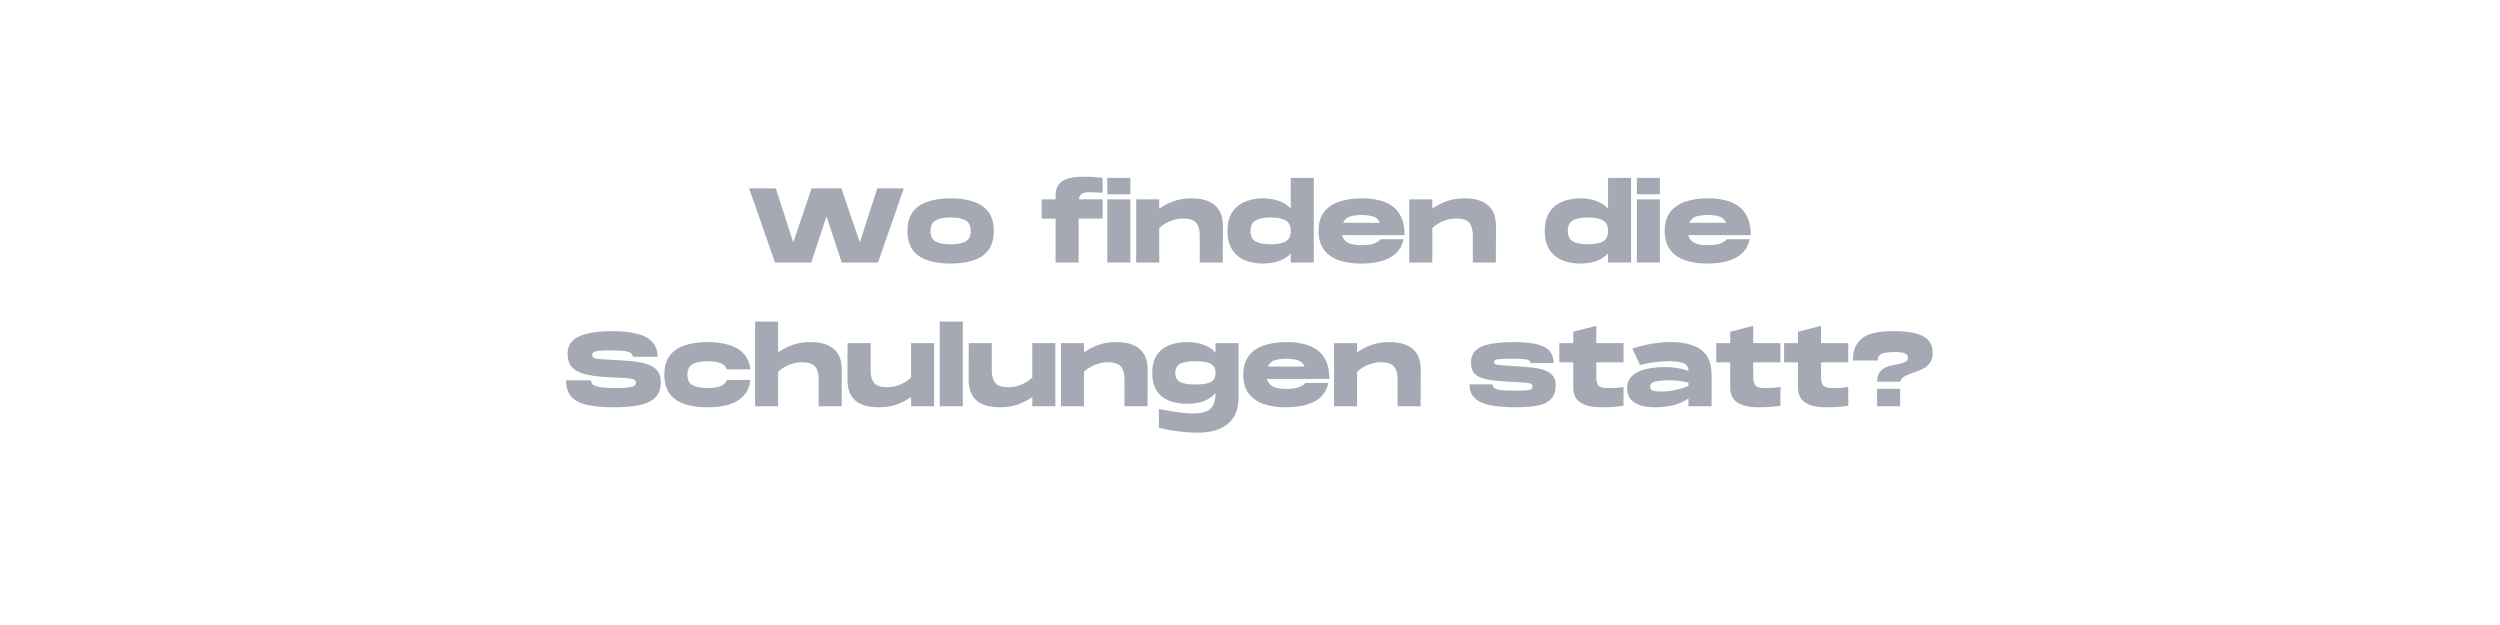 <?xml version="1.0" encoding="utf-8"?>
<svg xmlns="http://www.w3.org/2000/svg" height="100" preserveAspectRatio="xMidYMid meet" version="1.0" viewBox="0 0 300 75" width="400" zoomAndPan="magnify">
  <defs>
    <g/>
  </defs>
  <g fill="#a5a9b4" fill-opacity="1">
    <g transform="translate(89.676, 31.5)">
      <g>
        <path d="M 3.328 0 L 0.219 -8.891 L 3.422 -8.891 L 5.516 -2.406 L 7.703 -8.891 L 11.297 -8.891 L 13.5 -2.406 L 15.594 -8.891 L 18.781 -8.891 L 15.688 0 L 11.328 0 L 9.5 -5.531 L 7.672 0 Z M 3.328 0"/>
      </g>
    </g>
  </g>
  <g fill="#a5a9b4" fill-opacity="1">
    <g transform="translate(108.675, 31.5)">
      <g>
        <path d="M 5.406 0.125 C 4.344 0.125 3.422 -0.004 2.641 -0.266 C 1.859 -0.523 1.258 -0.941 0.844 -1.516 C 0.426 -2.098 0.219 -2.852 0.219 -3.781 C 0.219 -4.719 0.426 -5.473 0.844 -6.047 C 1.258 -6.617 1.859 -7.035 2.641 -7.297 C 3.422 -7.566 4.344 -7.703 5.406 -7.703 C 6.469 -7.703 7.383 -7.566 8.156 -7.297 C 8.938 -7.035 9.535 -6.617 9.953 -6.047 C 10.367 -5.473 10.578 -4.719 10.578 -3.781 C 10.578 -2.852 10.367 -2.098 9.953 -1.516 C 9.535 -0.941 8.938 -0.523 8.156 -0.266 C 7.383 -0.004 6.469 0.125 5.406 0.125 Z M 5.406 -2.188 C 6.188 -2.188 6.781 -2.297 7.188 -2.516 C 7.602 -2.734 7.812 -3.156 7.812 -3.781 C 7.812 -4.406 7.602 -4.832 7.188 -5.062 C 6.781 -5.289 6.188 -5.406 5.406 -5.406 C 4.625 -5.406 4.023 -5.289 3.609 -5.062 C 3.191 -4.832 2.984 -4.406 2.984 -3.781 C 2.984 -3.156 3.191 -2.734 3.609 -2.516 C 4.023 -2.297 4.625 -2.188 5.406 -2.188 Z M 5.406 -2.188"/>
      </g>
    </g>
  </g>
  <g fill="#a5a9b4" fill-opacity="1">
    <g transform="translate(119.475, 31.5)">
      <g/>
    </g>
  </g>
  <g fill="#a5a9b4" fill-opacity="1">
    <g transform="translate(124.78, 31.5)">
      <g>
        <path d="M 1.891 0 L 1.891 -5.266 L 0.219 -5.266 L 0.219 -7.578 L 1.891 -7.578 L 1.891 -8.047 C 1.891 -8.805 2.145 -9.367 2.656 -9.734 C 3.176 -10.109 4.051 -10.297 5.281 -10.297 C 5.539 -10.297 5.77 -10.289 5.969 -10.281 C 6.164 -10.281 6.383 -10.27 6.625 -10.25 C 6.863 -10.227 7.164 -10.195 7.531 -10.156 L 7.531 -8.375 C 7.289 -8.383 7.039 -8.395 6.781 -8.406 C 6.52 -8.426 6.25 -8.438 5.969 -8.438 C 5.531 -8.438 5.219 -8.367 5.031 -8.234 C 4.844 -8.109 4.727 -7.891 4.688 -7.578 L 7.531 -7.578 L 7.531 -5.266 L 4.656 -5.266 L 4.656 0 Z M 1.891 0"/>
      </g>
    </g>
  </g>
  <g fill="#a5a9b4" fill-opacity="1">
    <g transform="translate(132.534, 31.5)">
      <g>
        <path d="M 0.344 -8.188 L 0.344 -10.156 L 3.109 -10.156 L 3.109 -8.188 Z M 0.344 0 L 0.344 -7.578 L 3.109 -7.578 L 3.109 0 Z M 0.344 0"/>
      </g>
    </g>
  </g>
  <g fill="#a5a9b4" fill-opacity="1">
    <g transform="translate(135.999, 31.5)">
      <g>
        <path d="M 0.344 0 L 0.344 -7.578 L 3.109 -7.578 L 3.109 -6.469 C 3.598 -6.812 4.16 -7.102 4.797 -7.344 C 5.441 -7.582 6.18 -7.703 7.016 -7.703 C 7.461 -7.703 7.906 -7.656 8.344 -7.562 C 8.781 -7.469 9.18 -7.301 9.547 -7.062 C 9.91 -6.82 10.203 -6.484 10.422 -6.047 C 10.641 -5.609 10.75 -5.047 10.75 -4.359 L 10.734 0 L 7.969 0 L 7.969 -3.25 C 7.969 -3.945 7.82 -4.457 7.531 -4.781 C 7.238 -5.113 6.719 -5.281 5.969 -5.281 C 5.613 -5.281 5.254 -5.227 4.891 -5.125 C 4.535 -5.031 4.203 -4.895 3.891 -4.719 C 3.586 -4.539 3.328 -4.348 3.109 -4.141 L 3.109 0 Z M 0.344 0"/>
      </g>
    </g>
  </g>
  <g fill="#a5a9b4" fill-opacity="1">
    <g transform="translate(147.079, 31.5)">
      <g>
        <path d="M 4.484 0.125 C 3.961 0.125 3.445 0.062 2.938 -0.062 C 2.426 -0.188 1.961 -0.398 1.547 -0.703 C 1.141 -1.004 0.816 -1.406 0.578 -1.906 C 0.336 -2.414 0.219 -3.039 0.219 -3.781 C 0.219 -4.539 0.336 -5.172 0.578 -5.672 C 0.816 -6.172 1.141 -6.566 1.547 -6.859 C 1.961 -7.16 2.426 -7.375 2.938 -7.5 C 3.445 -7.633 3.961 -7.703 4.484 -7.703 C 5.141 -7.703 5.758 -7.602 6.344 -7.406 C 6.926 -7.207 7.414 -6.898 7.812 -6.484 L 7.812 -10.156 L 10.578 -10.156 L 10.578 0 L 7.812 0 L 7.812 -1.078 C 7.414 -0.66 6.926 -0.352 6.344 -0.156 C 5.758 0.031 5.141 0.125 4.484 0.125 Z M 5.406 -2.188 C 6.176 -2.188 6.77 -2.297 7.188 -2.516 C 7.602 -2.742 7.812 -3.164 7.812 -3.781 C 7.812 -4.406 7.602 -4.832 7.188 -5.062 C 6.77 -5.289 6.176 -5.406 5.406 -5.406 C 4.633 -5.406 4.035 -5.289 3.609 -5.062 C 3.191 -4.832 2.984 -4.406 2.984 -3.781 C 2.984 -3.164 3.191 -2.742 3.609 -2.516 C 4.035 -2.297 4.633 -2.188 5.406 -2.188 Z M 5.406 -2.188"/>
      </g>
    </g>
  </g>
  <g fill="#a5a9b4" fill-opacity="1">
    <g transform="translate(158.006, 31.5)">
      <g>
        <path d="M 5.266 0.125 C 4.297 0.125 3.43 -0.004 2.672 -0.266 C 1.91 -0.523 1.312 -0.941 0.875 -1.516 C 0.438 -2.098 0.219 -2.852 0.219 -3.781 C 0.219 -4.719 0.438 -5.473 0.875 -6.047 C 1.312 -6.617 1.914 -7.035 2.688 -7.297 C 3.469 -7.566 4.375 -7.703 5.406 -7.703 C 6.164 -7.703 6.859 -7.625 7.484 -7.469 C 8.117 -7.32 8.66 -7.078 9.109 -6.734 C 9.566 -6.398 9.922 -5.945 10.172 -5.375 C 10.422 -4.812 10.547 -4.113 10.547 -3.281 L 3.047 -3.281 C 3.129 -2.969 3.281 -2.723 3.5 -2.547 C 3.727 -2.367 3.992 -2.242 4.297 -2.172 C 4.609 -2.109 4.93 -2.078 5.266 -2.078 C 5.68 -2.078 6.031 -2.098 6.312 -2.141 C 6.602 -2.18 6.859 -2.254 7.078 -2.359 C 7.297 -2.461 7.504 -2.609 7.703 -2.797 L 10.422 -2.797 C 10.016 -0.848 8.297 0.125 5.266 0.125 Z M 3.172 -4.766 L 7.578 -4.766 C 7.41 -5.16 7.129 -5.414 6.734 -5.531 C 6.336 -5.645 5.891 -5.703 5.391 -5.703 C 4.867 -5.703 4.41 -5.645 4.016 -5.531 C 3.629 -5.414 3.348 -5.16 3.172 -4.766 Z M 3.172 -4.766"/>
      </g>
    </g>
  </g>
  <g fill="#a5a9b4" fill-opacity="1">
    <g transform="translate(168.768, 31.5)">
      <g>
        <path d="M 0.344 0 L 0.344 -7.578 L 3.109 -7.578 L 3.109 -6.469 C 3.598 -6.812 4.16 -7.102 4.797 -7.344 C 5.441 -7.582 6.18 -7.703 7.016 -7.703 C 7.461 -7.703 7.906 -7.656 8.344 -7.562 C 8.781 -7.469 9.18 -7.301 9.547 -7.062 C 9.91 -6.82 10.203 -6.484 10.422 -6.047 C 10.641 -5.609 10.75 -5.047 10.75 -4.359 L 10.734 0 L 7.969 0 L 7.969 -3.25 C 7.969 -3.945 7.82 -4.457 7.531 -4.781 C 7.238 -5.113 6.719 -5.281 5.969 -5.281 C 5.613 -5.281 5.254 -5.227 4.891 -5.125 C 4.535 -5.031 4.203 -4.895 3.891 -4.719 C 3.586 -4.539 3.328 -4.348 3.109 -4.141 L 3.109 0 Z M 0.344 0"/>
      </g>
    </g>
  </g>
  <g fill="#a5a9b4" fill-opacity="1">
    <g transform="translate(179.848, 31.5)">
      <g/>
    </g>
  </g>
  <g fill="#a5a9b4" fill-opacity="1">
    <g transform="translate(185.153, 31.5)">
      <g>
        <path d="M 4.484 0.125 C 3.961 0.125 3.445 0.062 2.938 -0.062 C 2.426 -0.188 1.961 -0.398 1.547 -0.703 C 1.141 -1.004 0.816 -1.406 0.578 -1.906 C 0.336 -2.414 0.219 -3.039 0.219 -3.781 C 0.219 -4.539 0.336 -5.172 0.578 -5.672 C 0.816 -6.172 1.141 -6.566 1.547 -6.859 C 1.961 -7.16 2.426 -7.375 2.938 -7.5 C 3.445 -7.633 3.961 -7.703 4.484 -7.703 C 5.141 -7.703 5.758 -7.602 6.344 -7.406 C 6.926 -7.207 7.414 -6.898 7.812 -6.484 L 7.812 -10.156 L 10.578 -10.156 L 10.578 0 L 7.812 0 L 7.812 -1.078 C 7.414 -0.66 6.926 -0.352 6.344 -0.156 C 5.758 0.031 5.141 0.125 4.484 0.125 Z M 5.406 -2.188 C 6.176 -2.188 6.77 -2.297 7.188 -2.516 C 7.602 -2.742 7.812 -3.164 7.812 -3.781 C 7.812 -4.406 7.602 -4.832 7.188 -5.062 C 6.77 -5.289 6.176 -5.406 5.406 -5.406 C 4.633 -5.406 4.035 -5.289 3.609 -5.062 C 3.191 -4.832 2.984 -4.406 2.984 -3.781 C 2.984 -3.164 3.191 -2.742 3.609 -2.516 C 4.035 -2.297 4.633 -2.188 5.406 -2.188 Z M 5.406 -2.188"/>
      </g>
    </g>
  </g>
  <g fill="#a5a9b4" fill-opacity="1">
    <g transform="translate(196.08, 31.5)">
      <g>
        <path d="M 0.344 -8.188 L 0.344 -10.156 L 3.109 -10.156 L 3.109 -8.188 Z M 0.344 0 L 0.344 -7.578 L 3.109 -7.578 L 3.109 0 Z M 0.344 0"/>
      </g>
    </g>
  </g>
  <g fill="#a5a9b4" fill-opacity="1">
    <g transform="translate(199.545, 31.5)">
      <g>
        <path d="M 5.266 0.125 C 4.297 0.125 3.43 -0.004 2.672 -0.266 C 1.91 -0.523 1.312 -0.941 0.875 -1.516 C 0.438 -2.098 0.219 -2.852 0.219 -3.781 C 0.219 -4.719 0.438 -5.473 0.875 -6.047 C 1.312 -6.617 1.914 -7.035 2.688 -7.297 C 3.469 -7.566 4.375 -7.703 5.406 -7.703 C 6.164 -7.703 6.859 -7.625 7.484 -7.469 C 8.117 -7.32 8.66 -7.078 9.109 -6.734 C 9.566 -6.398 9.922 -5.945 10.172 -5.375 C 10.422 -4.812 10.547 -4.113 10.547 -3.281 L 3.047 -3.281 C 3.129 -2.969 3.281 -2.723 3.5 -2.547 C 3.727 -2.367 3.992 -2.242 4.297 -2.172 C 4.609 -2.109 4.93 -2.078 5.266 -2.078 C 5.68 -2.078 6.031 -2.098 6.312 -2.141 C 6.602 -2.18 6.859 -2.254 7.078 -2.359 C 7.297 -2.461 7.504 -2.609 7.703 -2.797 L 10.422 -2.797 C 10.016 -0.848 8.297 0.125 5.266 0.125 Z M 3.172 -4.766 L 7.578 -4.766 C 7.41 -5.16 7.129 -5.414 6.734 -5.531 C 6.336 -5.645 5.891 -5.703 5.391 -5.703 C 4.867 -5.703 4.41 -5.645 4.016 -5.531 C 3.629 -5.414 3.348 -5.16 3.172 -4.766 Z M 3.172 -4.766"/>
      </g>
    </g>
  </g>
  <g fill="#a5a9b4" fill-opacity="1">
    <g transform="translate(67.715, 48.75)">
      <g>
        <path d="M 5.938 0.125 C 4.727 0.125 3.695 0.035 2.844 -0.141 C 1.988 -0.316 1.336 -0.633 0.891 -1.094 C 0.441 -1.562 0.219 -2.234 0.219 -3.109 L 3.203 -3.109 C 3.203 -2.91 3.273 -2.742 3.422 -2.609 C 3.578 -2.473 3.863 -2.367 4.281 -2.297 C 4.695 -2.223 5.297 -2.188 6.078 -2.188 C 6.773 -2.188 7.301 -2.207 7.656 -2.25 C 8.02 -2.289 8.266 -2.352 8.391 -2.438 C 8.523 -2.531 8.594 -2.656 8.594 -2.812 C 8.594 -2.938 8.562 -3.035 8.5 -3.109 C 8.438 -3.18 8.312 -3.238 8.125 -3.281 C 7.938 -3.332 7.66 -3.367 7.297 -3.391 C 6.941 -3.41 6.473 -3.43 5.891 -3.453 C 4.566 -3.504 3.504 -3.617 2.703 -3.797 C 1.898 -3.984 1.312 -4.273 0.938 -4.672 C 0.57 -5.066 0.391 -5.602 0.391 -6.281 C 0.391 -7.27 0.859 -7.973 1.797 -8.391 C 2.734 -8.805 4.062 -9.016 5.781 -9.016 C 6.926 -9.016 7.898 -8.91 8.703 -8.703 C 9.516 -8.504 10.129 -8.18 10.547 -7.734 C 10.973 -7.285 11.188 -6.688 11.188 -5.938 L 8.219 -5.938 C 8.219 -6.258 8 -6.469 7.562 -6.562 C 7.133 -6.656 6.457 -6.703 5.531 -6.703 C 4.945 -6.703 4.492 -6.688 4.172 -6.656 C 3.859 -6.633 3.645 -6.582 3.531 -6.5 C 3.414 -6.414 3.359 -6.297 3.359 -6.141 C 3.359 -5.992 3.422 -5.883 3.547 -5.812 C 3.68 -5.738 3.926 -5.688 4.281 -5.656 C 4.645 -5.625 5.18 -5.594 5.891 -5.562 C 6.773 -5.52 7.566 -5.461 8.266 -5.391 C 8.961 -5.316 9.555 -5.191 10.047 -5.016 C 10.535 -4.848 10.91 -4.594 11.172 -4.25 C 11.441 -3.914 11.578 -3.461 11.578 -2.891 C 11.578 -2.078 11.348 -1.453 10.891 -1.016 C 10.441 -0.586 9.797 -0.289 8.953 -0.125 C 8.117 0.039 7.113 0.125 5.938 0.125 Z M 5.938 0.125"/>
      </g>
    </g>
  </g>
  <g fill="#a5a9b4" fill-opacity="1">
    <g transform="translate(79.505, 48.75)">
      <g>
        <path d="M 5.406 0.125 C 4.344 0.125 3.422 -0.004 2.641 -0.266 C 1.859 -0.523 1.258 -0.941 0.844 -1.516 C 0.426 -2.098 0.219 -2.852 0.219 -3.781 C 0.219 -4.719 0.426 -5.473 0.844 -6.047 C 1.258 -6.617 1.859 -7.035 2.641 -7.297 C 3.422 -7.566 4.344 -7.703 5.406 -7.703 C 6.383 -7.703 7.238 -7.586 7.969 -7.359 C 8.707 -7.141 9.297 -6.789 9.734 -6.312 C 10.18 -5.832 10.453 -5.203 10.547 -4.422 L 7.719 -4.422 C 7.582 -4.797 7.316 -5.051 6.922 -5.188 C 6.535 -5.332 6.031 -5.406 5.406 -5.406 C 4.645 -5.406 4.051 -5.289 3.625 -5.062 C 3.195 -4.832 2.984 -4.406 2.984 -3.781 C 2.984 -3.156 3.195 -2.734 3.625 -2.516 C 4.051 -2.297 4.645 -2.188 5.406 -2.188 C 6.031 -2.188 6.535 -2.254 6.922 -2.391 C 7.316 -2.535 7.582 -2.789 7.719 -3.156 L 10.547 -3.156 C 10.453 -2.383 10.18 -1.754 9.734 -1.266 C 9.297 -0.785 8.707 -0.43 7.969 -0.203 C 7.238 0.016 6.383 0.125 5.406 0.125 Z M 5.406 0.125"/>
      </g>
    </g>
  </g>
  <g fill="#a5a9b4" fill-opacity="1">
    <g transform="translate(90.267, 48.75)">
      <g>
        <path d="M 0.344 0 L 0.344 -10.156 L 3.109 -10.156 L 3.109 -6.469 C 3.598 -6.812 4.16 -7.102 4.797 -7.344 C 5.441 -7.582 6.18 -7.703 7.016 -7.703 C 7.461 -7.703 7.906 -7.656 8.344 -7.562 C 8.781 -7.469 9.18 -7.301 9.547 -7.062 C 9.91 -6.82 10.203 -6.484 10.422 -6.047 C 10.641 -5.609 10.75 -5.047 10.75 -4.359 L 10.734 0 L 7.969 0 L 7.969 -3.25 C 7.969 -3.945 7.82 -4.457 7.531 -4.781 C 7.238 -5.113 6.719 -5.281 5.969 -5.281 C 5.613 -5.281 5.254 -5.227 4.891 -5.125 C 4.535 -5.031 4.203 -4.895 3.891 -4.719 C 3.586 -4.539 3.328 -4.348 3.109 -4.141 L 3.109 0 Z M 0.344 0"/>
      </g>
    </g>
  </g>
  <g fill="#a5a9b4" fill-opacity="1">
    <g transform="translate(101.347, 48.75)">
      <g>
        <path d="M 4.078 0.125 C 3.629 0.125 3.18 0.078 2.734 -0.016 C 2.297 -0.109 1.895 -0.27 1.531 -0.5 C 1.176 -0.738 0.891 -1.078 0.672 -1.516 C 0.453 -1.961 0.344 -2.531 0.344 -3.219 L 0.359 -7.578 L 3.125 -7.578 L 3.125 -4.328 C 3.125 -3.641 3.27 -3.125 3.562 -2.781 C 3.852 -2.445 4.375 -2.281 5.125 -2.281 C 5.488 -2.281 5.848 -2.332 6.203 -2.438 C 6.566 -2.539 6.898 -2.68 7.203 -2.859 C 7.516 -3.035 7.773 -3.227 7.984 -3.438 L 7.984 -7.578 L 10.75 -7.578 L 10.75 0 L 7.984 0 L 7.984 -1.109 C 7.492 -0.754 6.926 -0.457 6.281 -0.219 C 5.645 0.008 4.91 0.125 4.078 0.125 Z M 4.078 0.125"/>
      </g>
    </g>
  </g>
  <g fill="#a5a9b4" fill-opacity="1">
    <g transform="translate(112.426, 48.75)">
      <g>
        <path d="M 0.344 0 L 0.344 -10.156 L 3.109 -10.156 L 3.109 0 Z M 0.344 0"/>
      </g>
    </g>
  </g>
  <g fill="#a5a9b4" fill-opacity="1">
    <g transform="translate(115.891, 48.75)">
      <g>
        <path d="M 4.078 0.125 C 3.629 0.125 3.18 0.078 2.734 -0.016 C 2.297 -0.109 1.895 -0.27 1.531 -0.5 C 1.176 -0.738 0.891 -1.078 0.672 -1.516 C 0.453 -1.961 0.344 -2.531 0.344 -3.219 L 0.359 -7.578 L 3.125 -7.578 L 3.125 -4.328 C 3.125 -3.641 3.27 -3.125 3.562 -2.781 C 3.852 -2.445 4.375 -2.281 5.125 -2.281 C 5.488 -2.281 5.848 -2.332 6.203 -2.438 C 6.566 -2.539 6.898 -2.68 7.203 -2.859 C 7.516 -3.035 7.773 -3.227 7.984 -3.438 L 7.984 -7.578 L 10.75 -7.578 L 10.75 0 L 7.984 0 L 7.984 -1.109 C 7.492 -0.754 6.926 -0.457 6.281 -0.219 C 5.645 0.008 4.91 0.125 4.078 0.125 Z M 4.078 0.125"/>
      </g>
    </g>
  </g>
  <g fill="#a5a9b4" fill-opacity="1">
    <g transform="translate(126.971, 48.75)">
      <g>
        <path d="M 0.344 0 L 0.344 -7.578 L 3.109 -7.578 L 3.109 -6.469 C 3.598 -6.812 4.16 -7.102 4.797 -7.344 C 5.441 -7.582 6.18 -7.703 7.016 -7.703 C 7.461 -7.703 7.906 -7.656 8.344 -7.562 C 8.781 -7.469 9.18 -7.301 9.547 -7.062 C 9.91 -6.82 10.203 -6.484 10.422 -6.047 C 10.641 -5.609 10.75 -5.047 10.75 -4.359 L 10.734 0 L 7.969 0 L 7.969 -3.25 C 7.969 -3.945 7.82 -4.457 7.531 -4.781 C 7.238 -5.113 6.719 -5.281 5.969 -5.281 C 5.613 -5.281 5.254 -5.227 4.891 -5.125 C 4.535 -5.031 4.203 -4.895 3.891 -4.719 C 3.586 -4.539 3.328 -4.348 3.109 -4.141 L 3.109 0 Z M 0.344 0"/>
      </g>
    </g>
  </g>
  <g fill="#a5a9b4" fill-opacity="1">
    <g transform="translate(138.05, 48.75)">
      <g>
        <path d="M 5.75 3.172 C 5.031 3.172 4.352 3.133 3.719 3.062 C 3.094 2.988 2.547 2.906 2.078 2.812 C 1.617 2.719 1.266 2.641 1.016 2.578 L 1.016 0.328 C 1.305 0.379 1.676 0.445 2.125 0.531 C 2.57 0.613 3.062 0.688 3.594 0.75 C 4.125 0.82 4.664 0.859 5.219 0.859 C 5.789 0.859 6.266 0.785 6.641 0.641 C 7.023 0.504 7.312 0.266 7.5 -0.078 C 7.695 -0.43 7.801 -0.93 7.812 -1.578 C 7.469 -1.172 7.008 -0.852 6.438 -0.625 C 5.863 -0.406 5.176 -0.297 4.375 -0.297 C 3.562 -0.297 2.844 -0.422 2.219 -0.672 C 1.594 -0.93 1.102 -1.332 0.75 -1.875 C 0.395 -2.426 0.219 -3.133 0.219 -4 C 0.219 -4.863 0.395 -5.566 0.75 -6.109 C 1.102 -6.648 1.594 -7.051 2.219 -7.312 C 2.844 -7.57 3.562 -7.703 4.375 -7.703 C 5.176 -7.703 5.863 -7.586 6.438 -7.359 C 7.008 -7.141 7.469 -6.828 7.812 -6.422 L 7.812 -7.578 L 10.578 -7.578 L 10.578 -1.047 C 10.578 -0.273 10.453 0.375 10.203 0.906 C 9.961 1.445 9.617 1.879 9.172 2.203 C 8.734 2.535 8.223 2.781 7.641 2.938 C 7.055 3.094 6.426 3.172 5.75 3.172 Z M 5.406 -2.609 C 6.281 -2.609 6.898 -2.711 7.266 -2.922 C 7.629 -3.129 7.812 -3.488 7.812 -4 C 7.812 -4.508 7.629 -4.867 7.266 -5.078 C 6.898 -5.297 6.281 -5.406 5.406 -5.406 C 4.531 -5.406 3.906 -5.297 3.531 -5.078 C 3.164 -4.867 2.984 -4.508 2.984 -4 C 2.984 -3.488 3.164 -3.129 3.531 -2.922 C 3.906 -2.711 4.531 -2.609 5.406 -2.609 Z M 5.406 -2.609"/>
      </g>
    </g>
  </g>
  <g fill="#a5a9b4" fill-opacity="1">
    <g transform="translate(148.977, 48.75)">
      <g>
        <path d="M 5.266 0.125 C 4.297 0.125 3.43 -0.004 2.672 -0.266 C 1.91 -0.523 1.312 -0.941 0.875 -1.516 C 0.438 -2.098 0.219 -2.852 0.219 -3.781 C 0.219 -4.719 0.438 -5.473 0.875 -6.047 C 1.312 -6.617 1.914 -7.035 2.688 -7.297 C 3.469 -7.566 4.375 -7.703 5.406 -7.703 C 6.164 -7.703 6.859 -7.625 7.484 -7.469 C 8.117 -7.32 8.66 -7.078 9.109 -6.734 C 9.566 -6.398 9.922 -5.945 10.172 -5.375 C 10.422 -4.812 10.547 -4.113 10.547 -3.281 L 3.047 -3.281 C 3.129 -2.969 3.281 -2.723 3.5 -2.547 C 3.727 -2.367 3.992 -2.242 4.297 -2.172 C 4.609 -2.109 4.93 -2.078 5.266 -2.078 C 5.68 -2.078 6.031 -2.098 6.312 -2.141 C 6.602 -2.18 6.859 -2.254 7.078 -2.359 C 7.297 -2.461 7.504 -2.609 7.703 -2.797 L 10.422 -2.797 C 10.016 -0.848 8.297 0.125 5.266 0.125 Z M 3.172 -4.766 L 7.578 -4.766 C 7.41 -5.16 7.129 -5.414 6.734 -5.531 C 6.336 -5.645 5.891 -5.703 5.391 -5.703 C 4.867 -5.703 4.41 -5.645 4.016 -5.531 C 3.629 -5.414 3.348 -5.16 3.172 -4.766 Z M 3.172 -4.766"/>
      </g>
    </g>
  </g>
  <g fill="#a5a9b4" fill-opacity="1">
    <g transform="translate(159.74, 48.75)">
      <g>
        <path d="M 0.344 0 L 0.344 -7.578 L 3.109 -7.578 L 3.109 -6.469 C 3.598 -6.812 4.16 -7.102 4.797 -7.344 C 5.441 -7.582 6.18 -7.703 7.016 -7.703 C 7.461 -7.703 7.906 -7.656 8.344 -7.562 C 8.781 -7.469 9.18 -7.301 9.547 -7.062 C 9.91 -6.82 10.203 -6.484 10.422 -6.047 C 10.641 -5.609 10.75 -5.047 10.75 -4.359 L 10.734 0 L 7.969 0 L 7.969 -3.25 C 7.969 -3.945 7.82 -4.457 7.531 -4.781 C 7.238 -5.113 6.719 -5.281 5.969 -5.281 C 5.613 -5.281 5.254 -5.227 4.891 -5.125 C 4.535 -5.031 4.203 -4.895 3.891 -4.719 C 3.586 -4.539 3.328 -4.348 3.109 -4.141 L 3.109 0 Z M 0.344 0"/>
      </g>
    </g>
  </g>
  <g fill="#a5a9b4" fill-opacity="1">
    <g transform="translate(170.819, 48.75)">
      <g/>
    </g>
  </g>
  <g fill="#a5a9b4" fill-opacity="1">
    <g transform="translate(176.124, 48.75)">
      <g>
        <path d="M 5.688 0.125 C 4.969 0.125 4.281 0.086 3.625 0.016 C 2.969 -0.047 2.383 -0.172 1.875 -0.359 C 1.363 -0.547 0.957 -0.82 0.656 -1.188 C 0.363 -1.551 0.219 -2.031 0.219 -2.625 L 2.984 -2.625 C 2.984 -2.445 3.055 -2.301 3.203 -2.188 C 3.359 -2.07 3.617 -1.988 3.984 -1.938 C 4.359 -1.895 4.883 -1.875 5.562 -1.875 C 6.195 -1.875 6.672 -1.883 6.984 -1.906 C 7.305 -1.938 7.52 -1.988 7.625 -2.062 C 7.727 -2.133 7.781 -2.238 7.781 -2.375 C 7.781 -2.531 7.723 -2.633 7.609 -2.688 C 7.504 -2.75 7.281 -2.797 6.938 -2.828 C 6.594 -2.859 6.078 -2.891 5.391 -2.922 C 4.242 -2.973 3.301 -3.055 2.562 -3.172 C 1.82 -3.297 1.273 -3.508 0.922 -3.812 C 0.566 -4.125 0.391 -4.598 0.391 -5.234 C 0.391 -5.754 0.52 -6.176 0.781 -6.5 C 1.051 -6.832 1.422 -7.082 1.891 -7.25 C 2.367 -7.414 2.914 -7.531 3.531 -7.594 C 4.145 -7.664 4.797 -7.703 5.484 -7.703 C 6.191 -7.703 6.836 -7.664 7.422 -7.594 C 8.016 -7.531 8.523 -7.41 8.953 -7.234 C 9.379 -7.066 9.707 -6.816 9.938 -6.484 C 10.176 -6.148 10.297 -5.719 10.297 -5.188 L 7.531 -5.188 C 7.531 -5.414 7.363 -5.555 7.031 -5.609 C 6.707 -5.672 6.148 -5.703 5.359 -5.703 C 4.797 -5.703 4.352 -5.691 4.031 -5.672 C 3.719 -5.66 3.492 -5.625 3.359 -5.562 C 3.223 -5.508 3.156 -5.43 3.156 -5.328 C 3.156 -5.203 3.211 -5.109 3.328 -5.047 C 3.453 -4.992 3.691 -4.953 4.047 -4.922 C 4.398 -4.891 4.93 -4.852 5.641 -4.812 C 6.391 -4.77 7.062 -4.719 7.656 -4.656 C 8.258 -4.594 8.773 -4.484 9.203 -4.328 C 9.641 -4.18 9.973 -3.961 10.203 -3.672 C 10.441 -3.391 10.562 -3 10.562 -2.5 C 10.562 -1.938 10.441 -1.477 10.203 -1.125 C 9.973 -0.781 9.641 -0.516 9.203 -0.328 C 8.773 -0.148 8.258 -0.031 7.656 0.031 C 7.062 0.094 6.406 0.125 5.688 0.125 Z M 5.688 0.125"/>
      </g>
    </g>
  </g>
  <g fill="#a5a9b4" fill-opacity="1">
    <g transform="translate(186.899, 48.75)">
      <g>
        <path d="M 5.312 0.125 C 4.195 0.125 3.348 -0.062 2.766 -0.438 C 2.18 -0.82 1.891 -1.426 1.891 -2.25 L 1.891 -5.266 L 0.219 -5.266 L 0.219 -7.578 L 1.891 -7.578 L 1.891 -8.938 L 4.656 -9.656 L 4.656 -7.578 L 7.922 -7.578 L 7.922 -5.266 L 4.656 -5.266 L 4.656 -3.5 C 4.656 -3.031 4.742 -2.691 4.922 -2.484 C 5.109 -2.285 5.457 -2.188 5.969 -2.188 C 6.195 -2.188 6.398 -2.188 6.578 -2.188 C 6.766 -2.195 6.961 -2.207 7.172 -2.219 C 7.379 -2.238 7.629 -2.27 7.922 -2.312 L 7.922 -0.062 C 7.191 0.062 6.32 0.125 5.312 0.125 Z M 5.312 0.125"/>
      </g>
    </g>
  </g>
  <g fill="#a5a9b4" fill-opacity="1">
    <g transform="translate(195.034, 48.75)">
      <g>
        <path d="M 3.531 0.125 C 2.914 0.125 2.359 0.051 1.859 -0.094 C 1.359 -0.25 0.957 -0.492 0.656 -0.828 C 0.363 -1.172 0.219 -1.617 0.219 -2.172 C 0.219 -2.66 0.344 -3.066 0.594 -3.391 C 0.852 -3.723 1.195 -3.984 1.625 -4.172 C 2.062 -4.359 2.547 -4.492 3.078 -4.578 C 3.609 -4.66 4.156 -4.703 4.719 -4.703 C 5.301 -4.703 5.828 -4.66 6.297 -4.578 C 6.766 -4.504 7.191 -4.395 7.578 -4.25 C 7.578 -4.52 7.508 -4.734 7.375 -4.891 C 7.238 -5.047 7.055 -5.156 6.828 -5.219 C 6.609 -5.289 6.363 -5.336 6.094 -5.359 C 5.832 -5.391 5.578 -5.406 5.328 -5.406 C 4.828 -5.406 4.285 -5.375 3.703 -5.312 C 3.129 -5.25 2.484 -5.129 1.766 -4.953 L 0.844 -6.922 C 1.602 -7.172 2.375 -7.363 3.156 -7.5 C 3.945 -7.633 4.703 -7.703 5.422 -7.703 C 6.461 -7.703 7.348 -7.57 8.078 -7.312 C 8.816 -7.062 9.379 -6.648 9.766 -6.078 C 10.148 -5.504 10.348 -4.734 10.359 -3.766 L 10.359 0 L 7.578 0 L 7.578 -0.922 C 6.961 -0.523 6.316 -0.25 5.641 -0.094 C 4.961 0.051 4.258 0.125 3.531 0.125 Z M 4.359 -1.766 C 4.891 -1.766 5.445 -1.828 6.031 -1.953 C 6.625 -2.086 7.141 -2.25 7.578 -2.438 L 7.578 -2.844 C 7.297 -2.914 6.957 -2.977 6.562 -3.031 C 6.176 -3.082 5.723 -3.109 5.203 -3.109 C 4.461 -3.109 3.906 -3.055 3.531 -2.953 C 3.164 -2.848 2.984 -2.648 2.984 -2.359 C 2.984 -2.098 3.102 -1.93 3.344 -1.859 C 3.582 -1.797 3.922 -1.766 4.359 -1.766 Z M 4.359 -1.766"/>
      </g>
    </g>
  </g>
  <g fill="#a5a9b4" fill-opacity="1">
    <g transform="translate(205.733, 48.75)">
      <g>
        <path d="M 5.312 0.125 C 4.195 0.125 3.348 -0.062 2.766 -0.438 C 2.18 -0.82 1.891 -1.426 1.891 -2.25 L 1.891 -5.266 L 0.219 -5.266 L 0.219 -7.578 L 1.891 -7.578 L 1.891 -8.938 L 4.656 -9.656 L 4.656 -7.578 L 7.922 -7.578 L 7.922 -5.266 L 4.656 -5.266 L 4.656 -3.5 C 4.656 -3.031 4.742 -2.691 4.922 -2.484 C 5.109 -2.285 5.457 -2.188 5.969 -2.188 C 6.195 -2.188 6.398 -2.188 6.578 -2.188 C 6.766 -2.195 6.961 -2.207 7.172 -2.219 C 7.379 -2.238 7.629 -2.27 7.922 -2.312 L 7.922 -0.062 C 7.191 0.062 6.32 0.125 5.312 0.125 Z M 5.312 0.125"/>
      </g>
    </g>
  </g>
  <g fill="#a5a9b4" fill-opacity="1">
    <g transform="translate(213.868, 48.75)">
      <g>
        <path d="M 5.312 0.125 C 4.195 0.125 3.348 -0.062 2.766 -0.438 C 2.18 -0.82 1.891 -1.426 1.891 -2.25 L 1.891 -5.266 L 0.219 -5.266 L 0.219 -7.578 L 1.891 -7.578 L 1.891 -8.938 L 4.656 -9.656 L 4.656 -7.578 L 7.922 -7.578 L 7.922 -5.266 L 4.656 -5.266 L 4.656 -3.5 C 4.656 -3.031 4.742 -2.691 4.922 -2.484 C 5.109 -2.285 5.457 -2.188 5.969 -2.188 C 6.195 -2.188 6.398 -2.188 6.578 -2.188 C 6.766 -2.195 6.961 -2.207 7.172 -2.219 C 7.379 -2.238 7.629 -2.27 7.922 -2.312 L 7.922 -0.062 C 7.191 0.062 6.32 0.125 5.312 0.125 Z M 5.312 0.125"/>
      </g>
    </g>
  </g>
  <g fill="#a5a9b4" fill-opacity="1">
    <g transform="translate(222.003, 48.75)">
      <g>
        <path d="M 3.25 -2.953 C 3.25 -3.41 3.336 -3.77 3.516 -4.031 C 3.691 -4.289 3.922 -4.488 4.203 -4.625 C 4.484 -4.758 4.781 -4.859 5.094 -4.922 C 5.414 -4.992 5.719 -5.055 6 -5.109 C 6.281 -5.172 6.508 -5.254 6.688 -5.359 C 6.863 -5.461 6.953 -5.625 6.953 -5.844 C 6.953 -6.082 6.832 -6.25 6.594 -6.344 C 6.363 -6.445 5.961 -6.5 5.391 -6.5 C 4.973 -6.5 4.609 -6.477 4.297 -6.438 C 3.992 -6.395 3.754 -6.301 3.578 -6.156 C 3.41 -6.02 3.328 -5.797 3.328 -5.484 L 0.344 -5.484 C 0.344 -6.211 0.461 -6.805 0.703 -7.266 C 0.953 -7.734 1.297 -8.094 1.734 -8.344 C 2.18 -8.602 2.703 -8.781 3.297 -8.875 C 3.891 -8.969 4.547 -9.016 5.266 -9.016 C 6.211 -9.016 7.035 -8.938 7.734 -8.781 C 8.441 -8.625 8.984 -8.352 9.359 -7.969 C 9.734 -7.582 9.922 -7.051 9.922 -6.375 C 9.922 -5.945 9.832 -5.594 9.656 -5.312 C 9.488 -5.039 9.27 -4.816 9 -4.641 C 8.727 -4.473 8.43 -4.332 8.109 -4.219 C 7.797 -4.102 7.492 -3.992 7.203 -3.891 C 6.91 -3.785 6.656 -3.66 6.438 -3.516 C 6.227 -3.367 6.086 -3.18 6.016 -2.953 Z M 3.25 0 L 3.25 -2.094 L 6.016 -2.094 L 6.016 0 Z M 3.25 0"/>
      </g>
    </g>
  </g>
</svg>